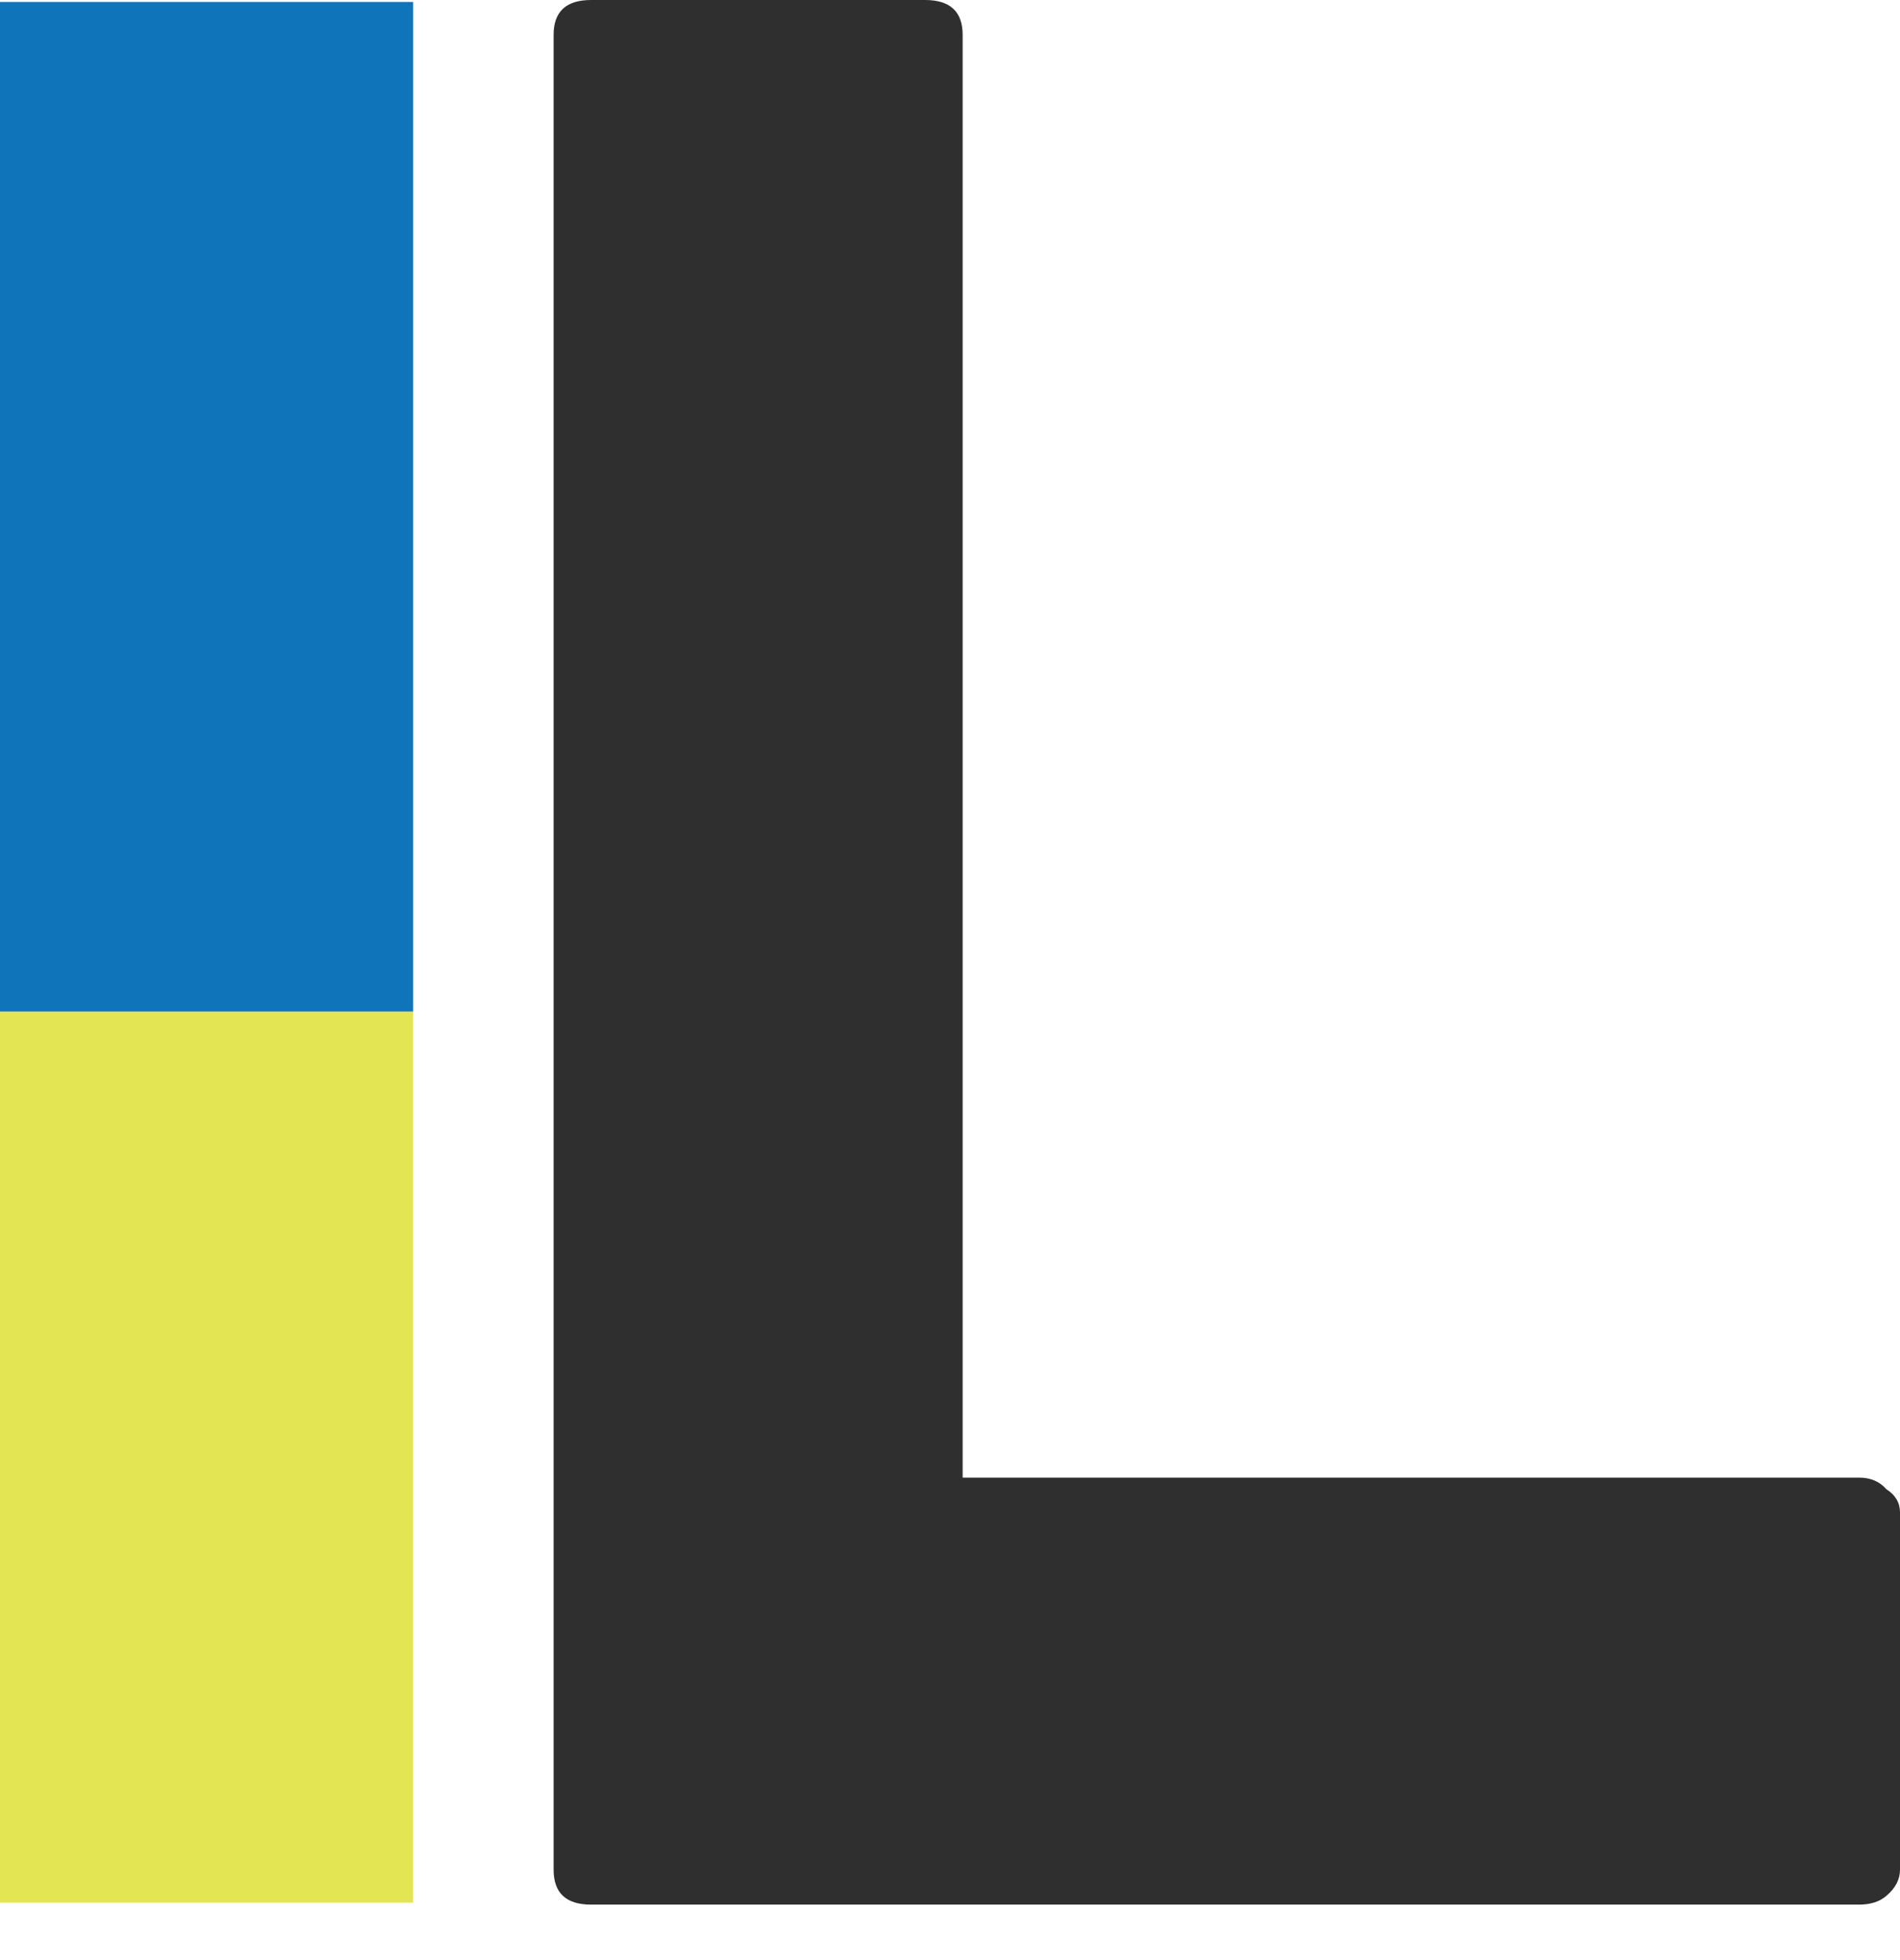 <svg width="32" height="33" viewBox="0 0 32 33" fill="none" xmlns="http://www.w3.org/2000/svg">
<rect y="0.033" width="6.958" height="17" fill="#1074BA"/>
<rect y="17.033" width="6.958" height="15" fill="#E3E553"/>
<path d="M9.955 32.066C9.534 32.066 9.324 31.87 9.324 31.478V0.587C9.324 0.196 9.534 0 9.955 0H15.581C16.002 0 16.213 0.196 16.213 0.587V24.877H31.311C31.503 24.877 31.656 24.942 31.77 25.072C31.924 25.17 32 25.301 32 25.464V31.478C32 31.642 31.924 31.788 31.77 31.919C31.656 32.017 31.503 32.066 31.311 32.066H9.955Z" fill="#2F2F2F"/>
</svg>
